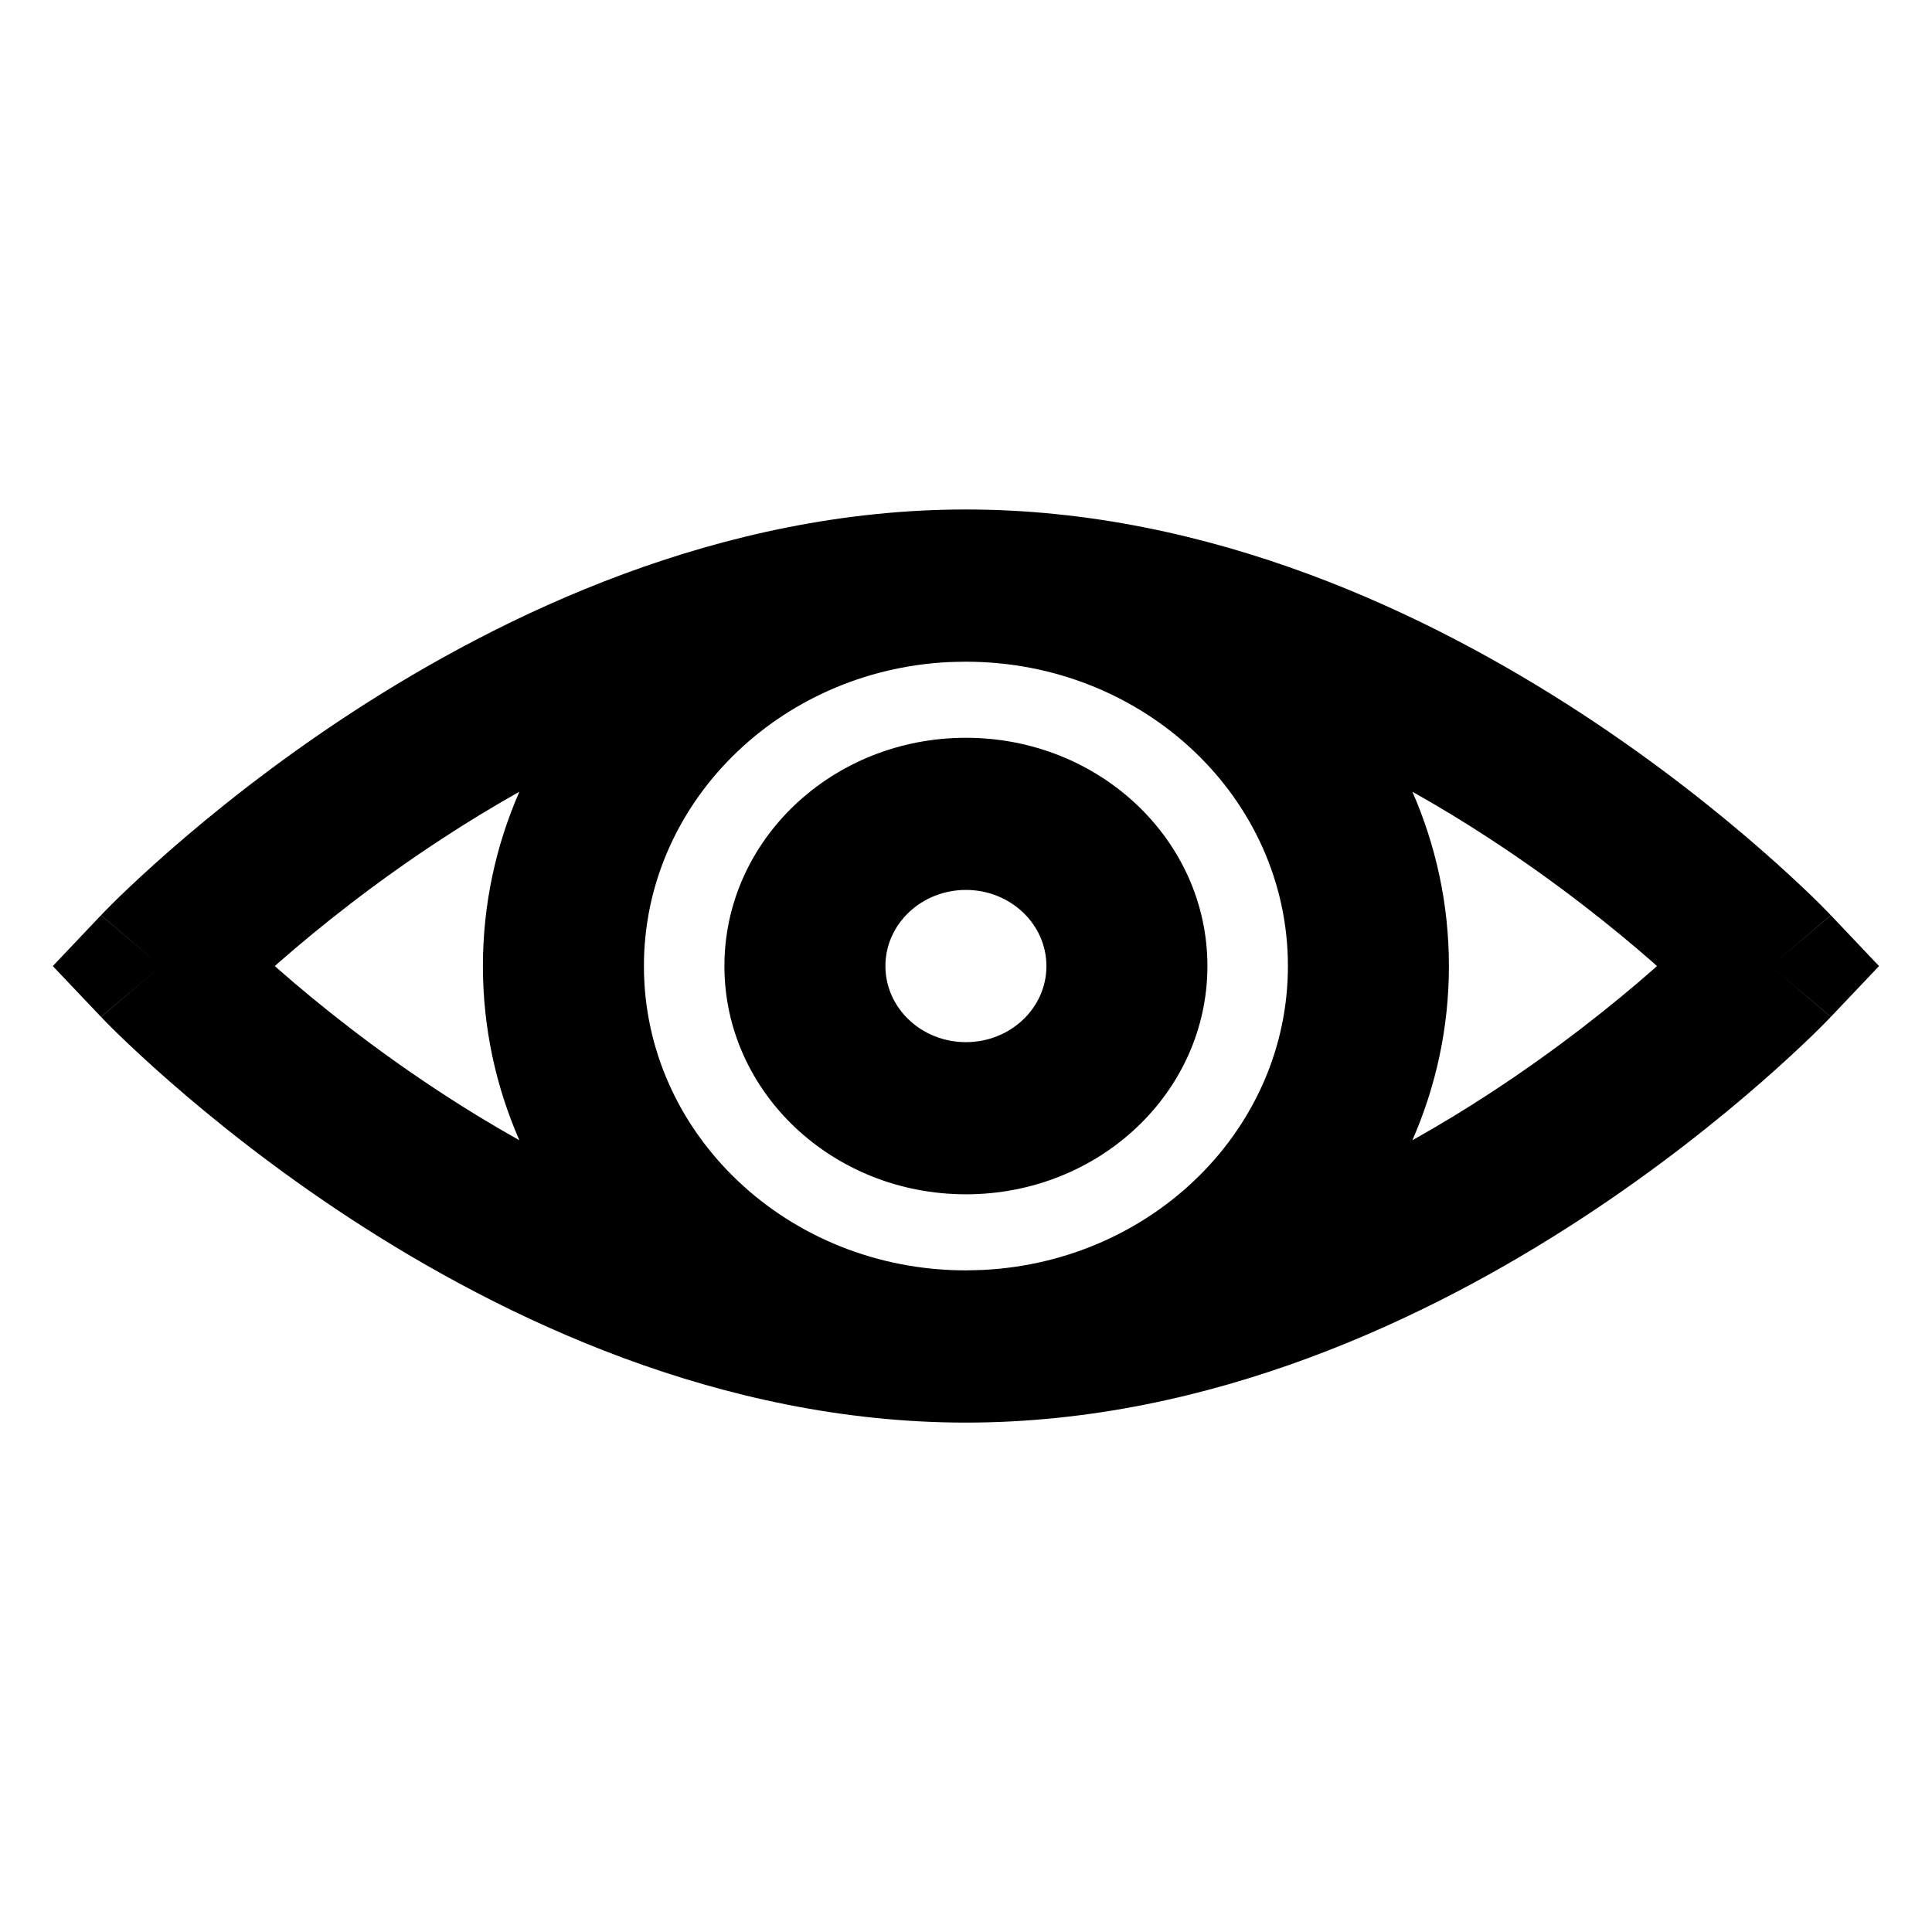 <?xml version="1.0" encoding="UTF-8"?> <svg xmlns="http://www.w3.org/2000/svg" width="24" height="24" viewBox="0 0 24 24" fill="none"><path d="M11.999 6.329C15.052 6.329 17.753 7.628 19.639 8.859C20.591 9.481 21.36 10.102 21.893 10.569C22.159 10.802 22.368 10.998 22.512 11.137C22.584 11.207 22.64 11.263 22.679 11.303C22.698 11.322 22.714 11.338 22.725 11.35C22.73 11.355 22.734 11.36 22.737 11.364L22.743 11.369L21.999 12.001L22.743 12.632L22.737 12.637C22.734 12.641 22.73 12.646 22.725 12.651C22.714 12.662 22.698 12.679 22.679 12.698C22.64 12.738 22.584 12.794 22.512 12.864C22.368 13.003 22.159 13.199 21.893 13.432C21.36 13.899 20.591 14.52 19.639 15.142C17.753 16.373 15.052 17.672 11.999 17.672C8.947 17.672 6.245 16.373 4.359 15.142C3.407 14.52 2.638 13.899 2.105 13.432C1.839 13.199 1.63 13.003 1.486 12.864C1.414 12.794 1.358 12.738 1.319 12.698C1.3 12.679 1.284 12.662 1.273 12.651C1.268 12.646 1.264 12.641 1.261 12.637L1.255 12.632L1.999 12.001L1.255 11.369L1.261 11.364C1.264 11.36 1.268 11.355 1.273 11.35C1.284 11.338 1.3 11.322 1.319 11.303C1.358 11.263 1.414 11.207 1.486 11.137C1.63 10.998 1.839 10.802 2.105 10.569C2.638 10.102 3.407 9.481 4.359 8.859C6.245 7.628 8.947 6.329 11.999 6.329ZM5.999 12.001C5.999 11.233 6.16 10.502 6.452 9.835C6.118 10.023 5.798 10.218 5.496 10.416C4.639 10.975 3.944 11.536 3.465 11.955C3.448 11.97 3.431 11.986 3.414 12.001C3.431 12.015 3.448 12.031 3.465 12.046C3.944 12.466 4.639 13.026 5.496 13.585C5.798 13.783 6.118 13.977 6.452 14.165C6.16 13.498 5.999 12.767 5.999 12.001ZM12.999 12.001C12.999 11.479 12.551 11.055 11.999 11.055C11.447 11.055 10.999 11.478 10.999 12.001C10.999 12.523 11.447 12.946 11.999 12.946C12.551 12.946 12.999 12.523 12.999 12.001ZM1.999 12.001L1.254 12.631L0.656 12.001L1.254 11.37L1.999 12.001ZM23.342 12.001L22.744 12.631L21.999 12.001L22.744 11.37L23.342 12.001ZM7.999 12.001C7.999 14.089 9.79 15.781 11.999 15.781C12.073 15.781 12.147 15.777 12.221 15.775C14.327 15.666 15.999 14.018 15.999 12.001C15.999 9.912 14.208 8.22 11.999 8.22C11.925 8.22 11.85 8.223 11.776 8.225C9.671 8.334 7.999 9.983 7.999 12.001ZM14.999 12.001C14.999 13.567 13.656 14.836 11.999 14.836C10.342 14.836 8.999 13.567 8.999 12.001C8.999 10.434 10.342 9.165 11.999 9.165C13.656 9.165 14.999 10.434 14.999 12.001ZM17.999 12.001C17.999 12.767 17.837 13.498 17.545 14.165C17.879 13.977 18.2 13.783 18.502 13.585C19.359 13.026 20.054 12.466 20.533 12.046C20.55 12.031 20.567 12.015 20.583 12.001C20.567 11.986 20.55 11.97 20.533 11.955C20.054 11.536 19.359 10.975 18.502 10.416C18.2 10.218 17.88 10.023 17.545 9.835C17.837 10.502 17.999 11.233 17.999 12.001Z" fill="#1E1E1E" style="fill:#1E1E1E;fill:color(display-p3 0.118 0.118 0.118);fill-opacity:1;"></path></svg> 
